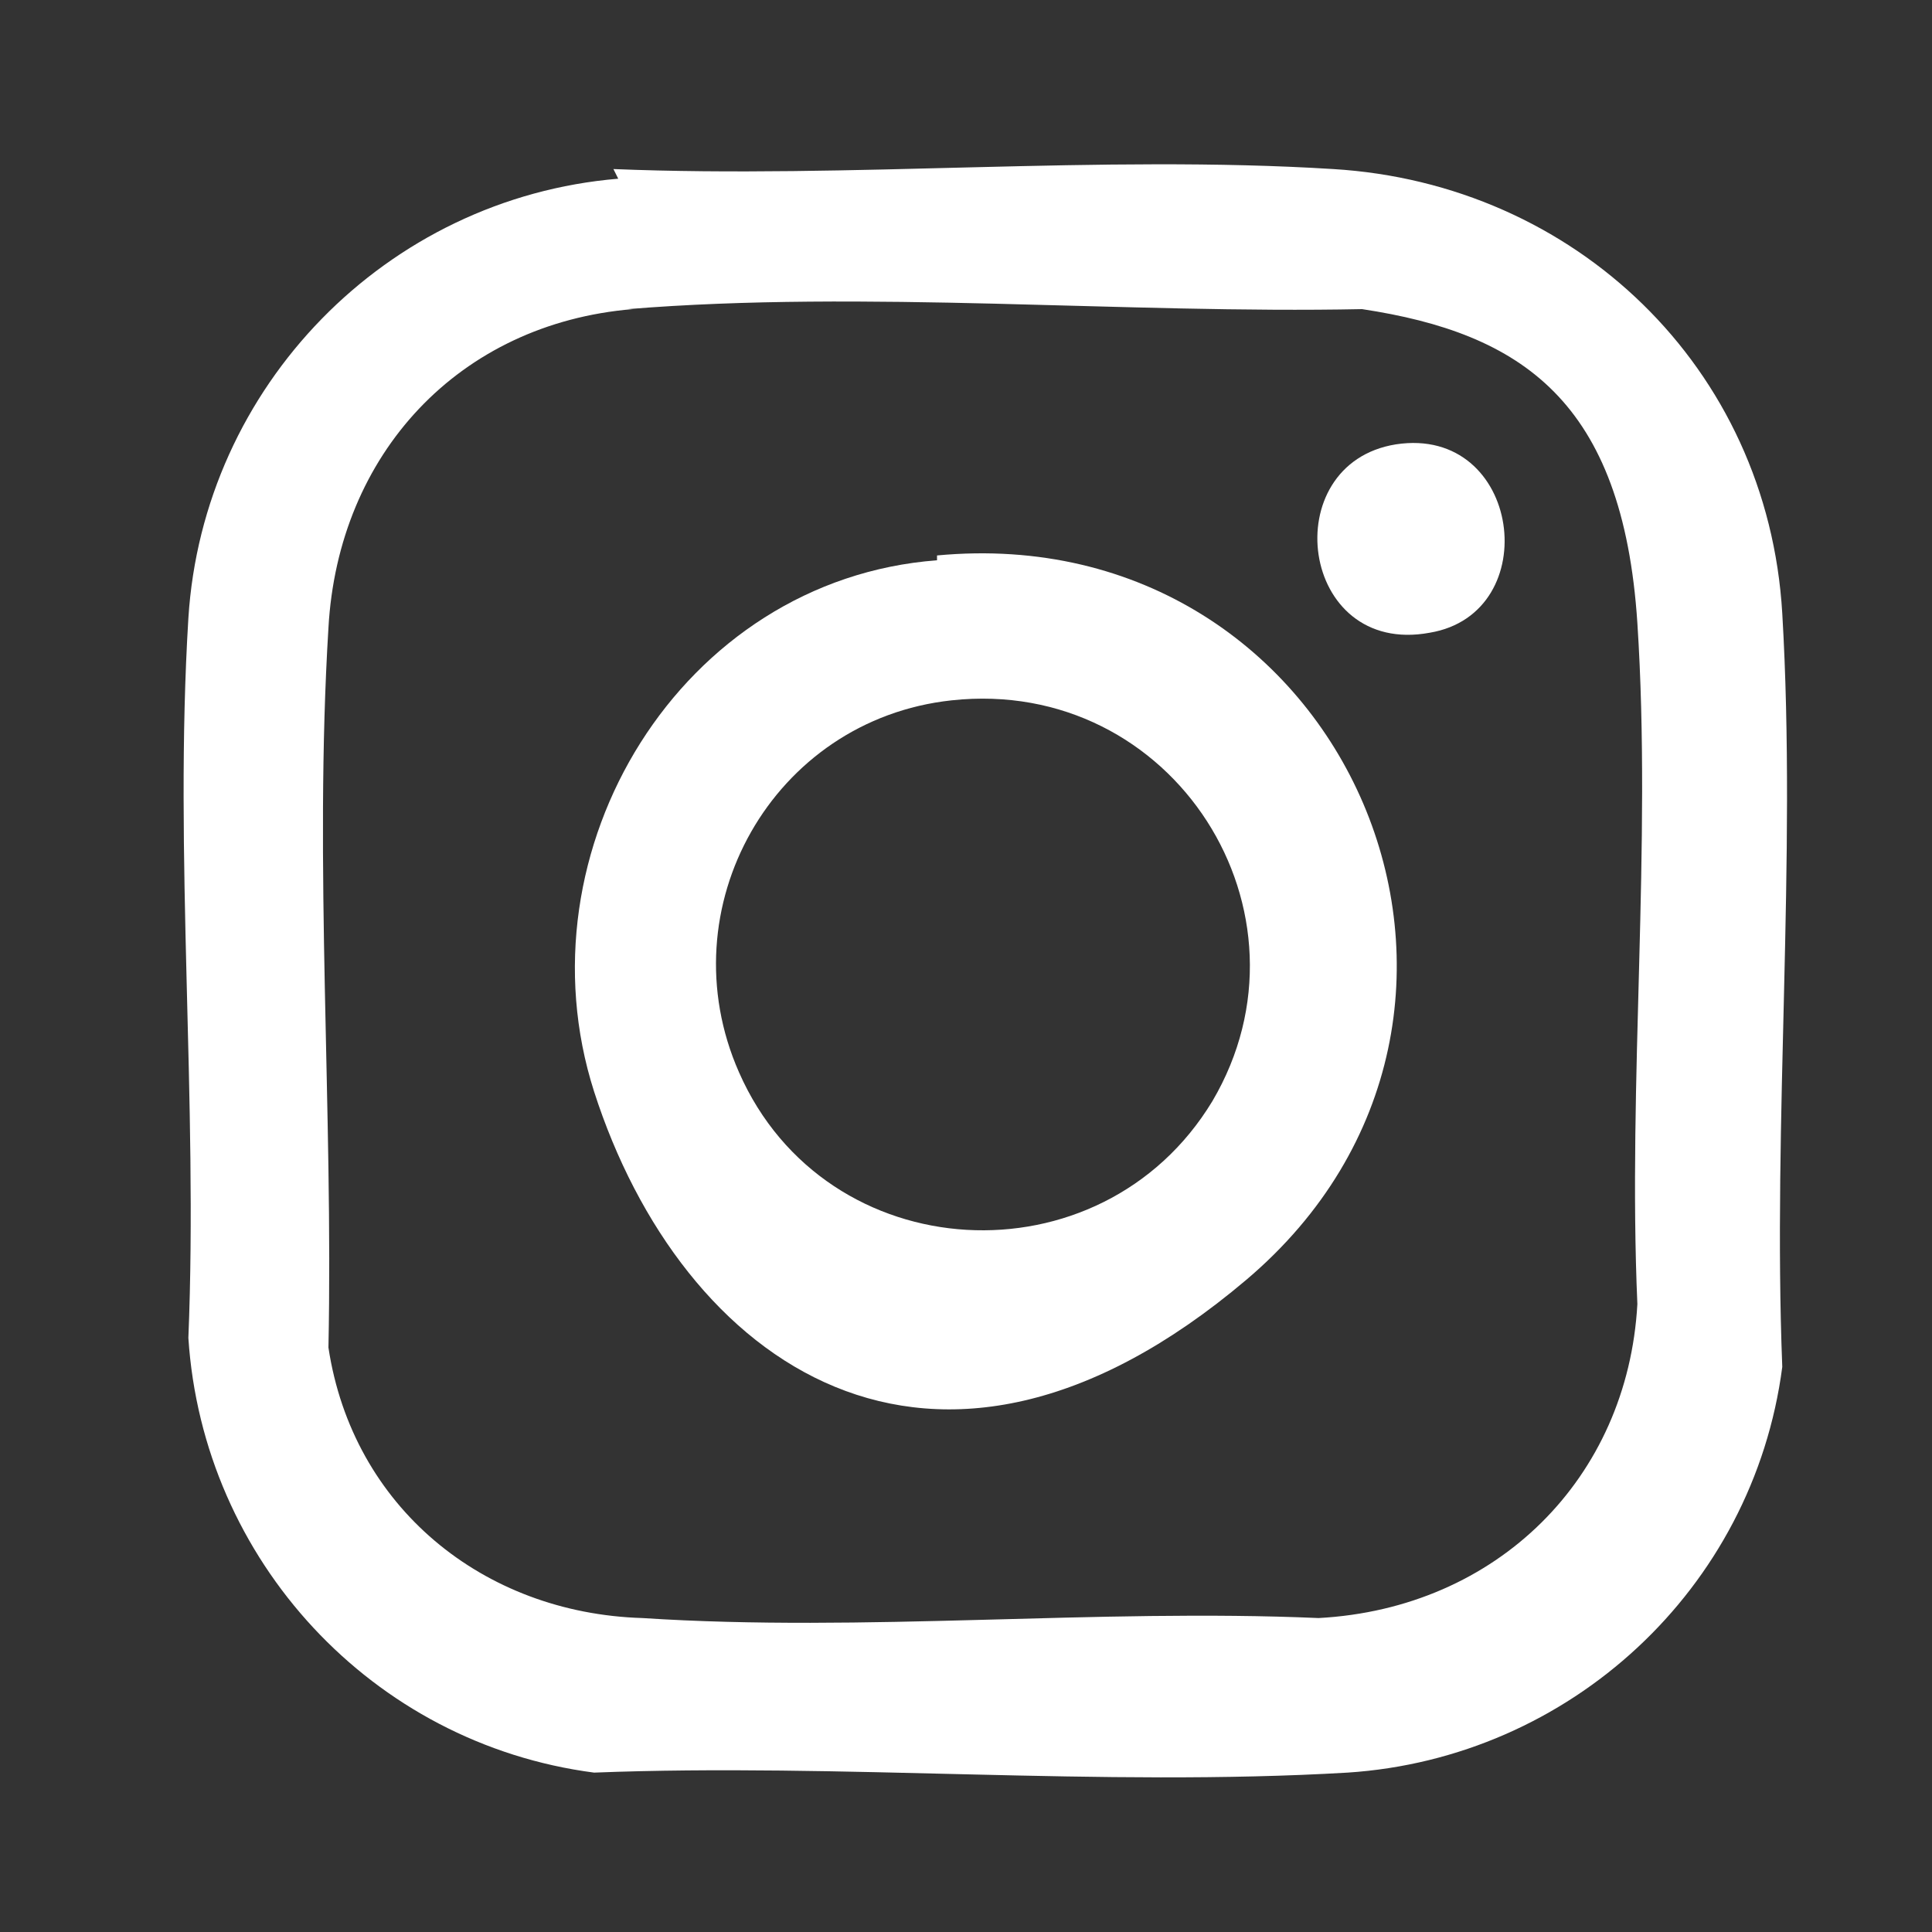 <?xml version="1.0" encoding="UTF-8"?>
<svg id="Layer_1" xmlns="http://www.w3.org/2000/svg" version="1.1" viewBox="0 0 40 40">
 <rect x="0" y="0" width="40" height="40" fill="#333333" stroke="none"/>
 <!-- Generator: Adobe Illustrator 29.3.1, SVG Export Plug-In . SVG Version: 2.1.0 Build 151)  -->
 <path d="M12.7,3.5c4.9.2,10.1-.3,14.9,0,5,.3,9,4.1,9.3,9.2.3,5.1-.2,10.5,0,15.6-.6,4.6-4.4,8.1-9,8.4-5.1.3-10.5-.2-15.6,0-4.6-.6-8.1-4.4-8.4-9,.2-4.9-.3-10,0-14.9.3-4.8,4.1-8.7,8.9-9.1ZM13.1,6.4c-3.6.3-6.1,3-6.3,6.6-.3,4.9.1,10,0,14.9.5,3.3,3.2,5.5,6.5,5.6,4.6.3,9.4-.2,14,0,3.7-.2,6.4-2.9,6.6-6.5-.2-4.6.3-9.5,0-14.1s-2.4-6-5.7-6.5c-4.9.1-10.3-.4-15.2,0Z" fill="#fff"/>
 <path d="M19.4,11.5c8.5-.8,12.9,9.5,6.4,15s-11.7,1.7-13.5-3.9c-1.6-5,1.8-10.6,7.1-11ZM19.7,14.5c-3.7.4-5.9,4.3-4.4,7.7,1.8,4.1,7.5,4.4,9.8.6,2.3-3.9-.8-8.8-5.4-8.3Z" fill="#fff"/>
 <path d="M28.9,9.2c2.6-.4,3.1,3.5.7,3.9-2.7.5-3.2-3.5-.7-3.9Z" fill="#fff"/>
</svg>